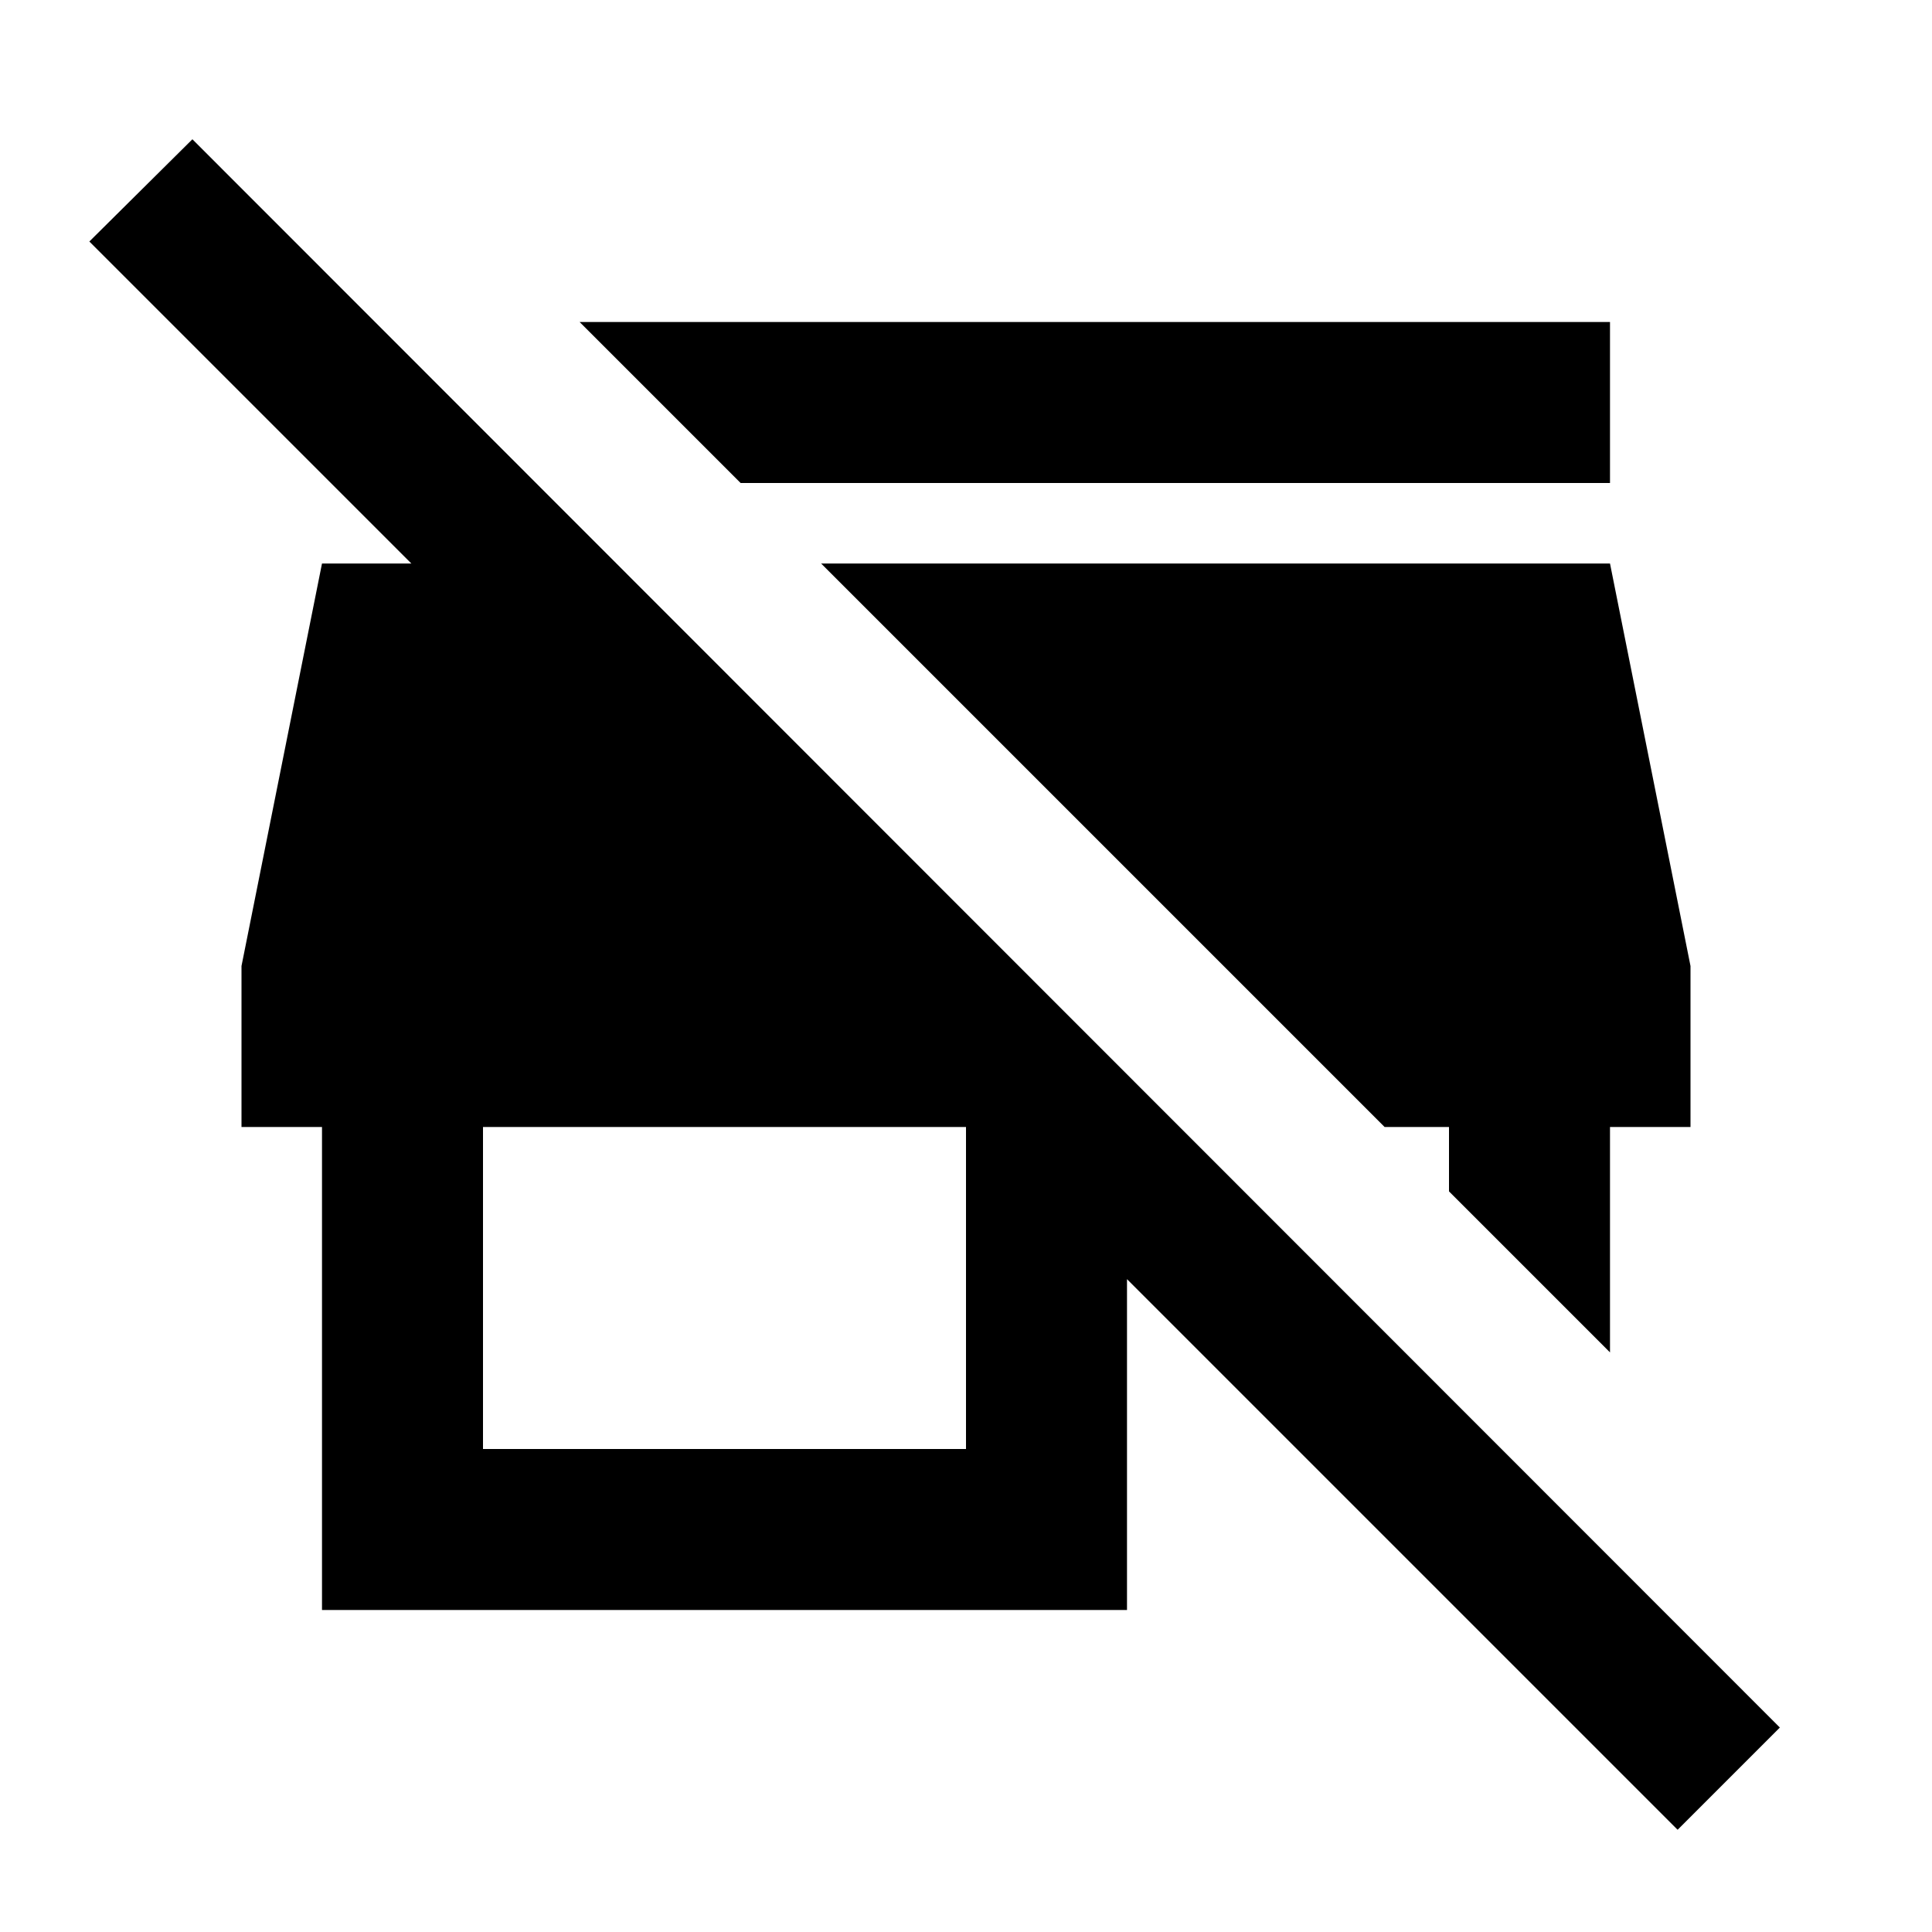 <?xml version="1.0" encoding="utf-8"?>
<!-- Generator: www.svgicons.com -->
<svg xmlns="http://www.w3.org/2000/svg" width="800" height="800" viewBox="0 0 24 24">
<path fill="currentColor" d="m9.2 6l-2-2H20v2zM20 16.8V14h1v-2l-1-5h-9.8l7 7h.8v.8zm2.11 4.66l-1.27 1.27L14 15.89V20H4v-6H3v-2l1-5h1.11l-4-4l1.28-1.27zM12 14H6v4h6z"/>
</svg>
